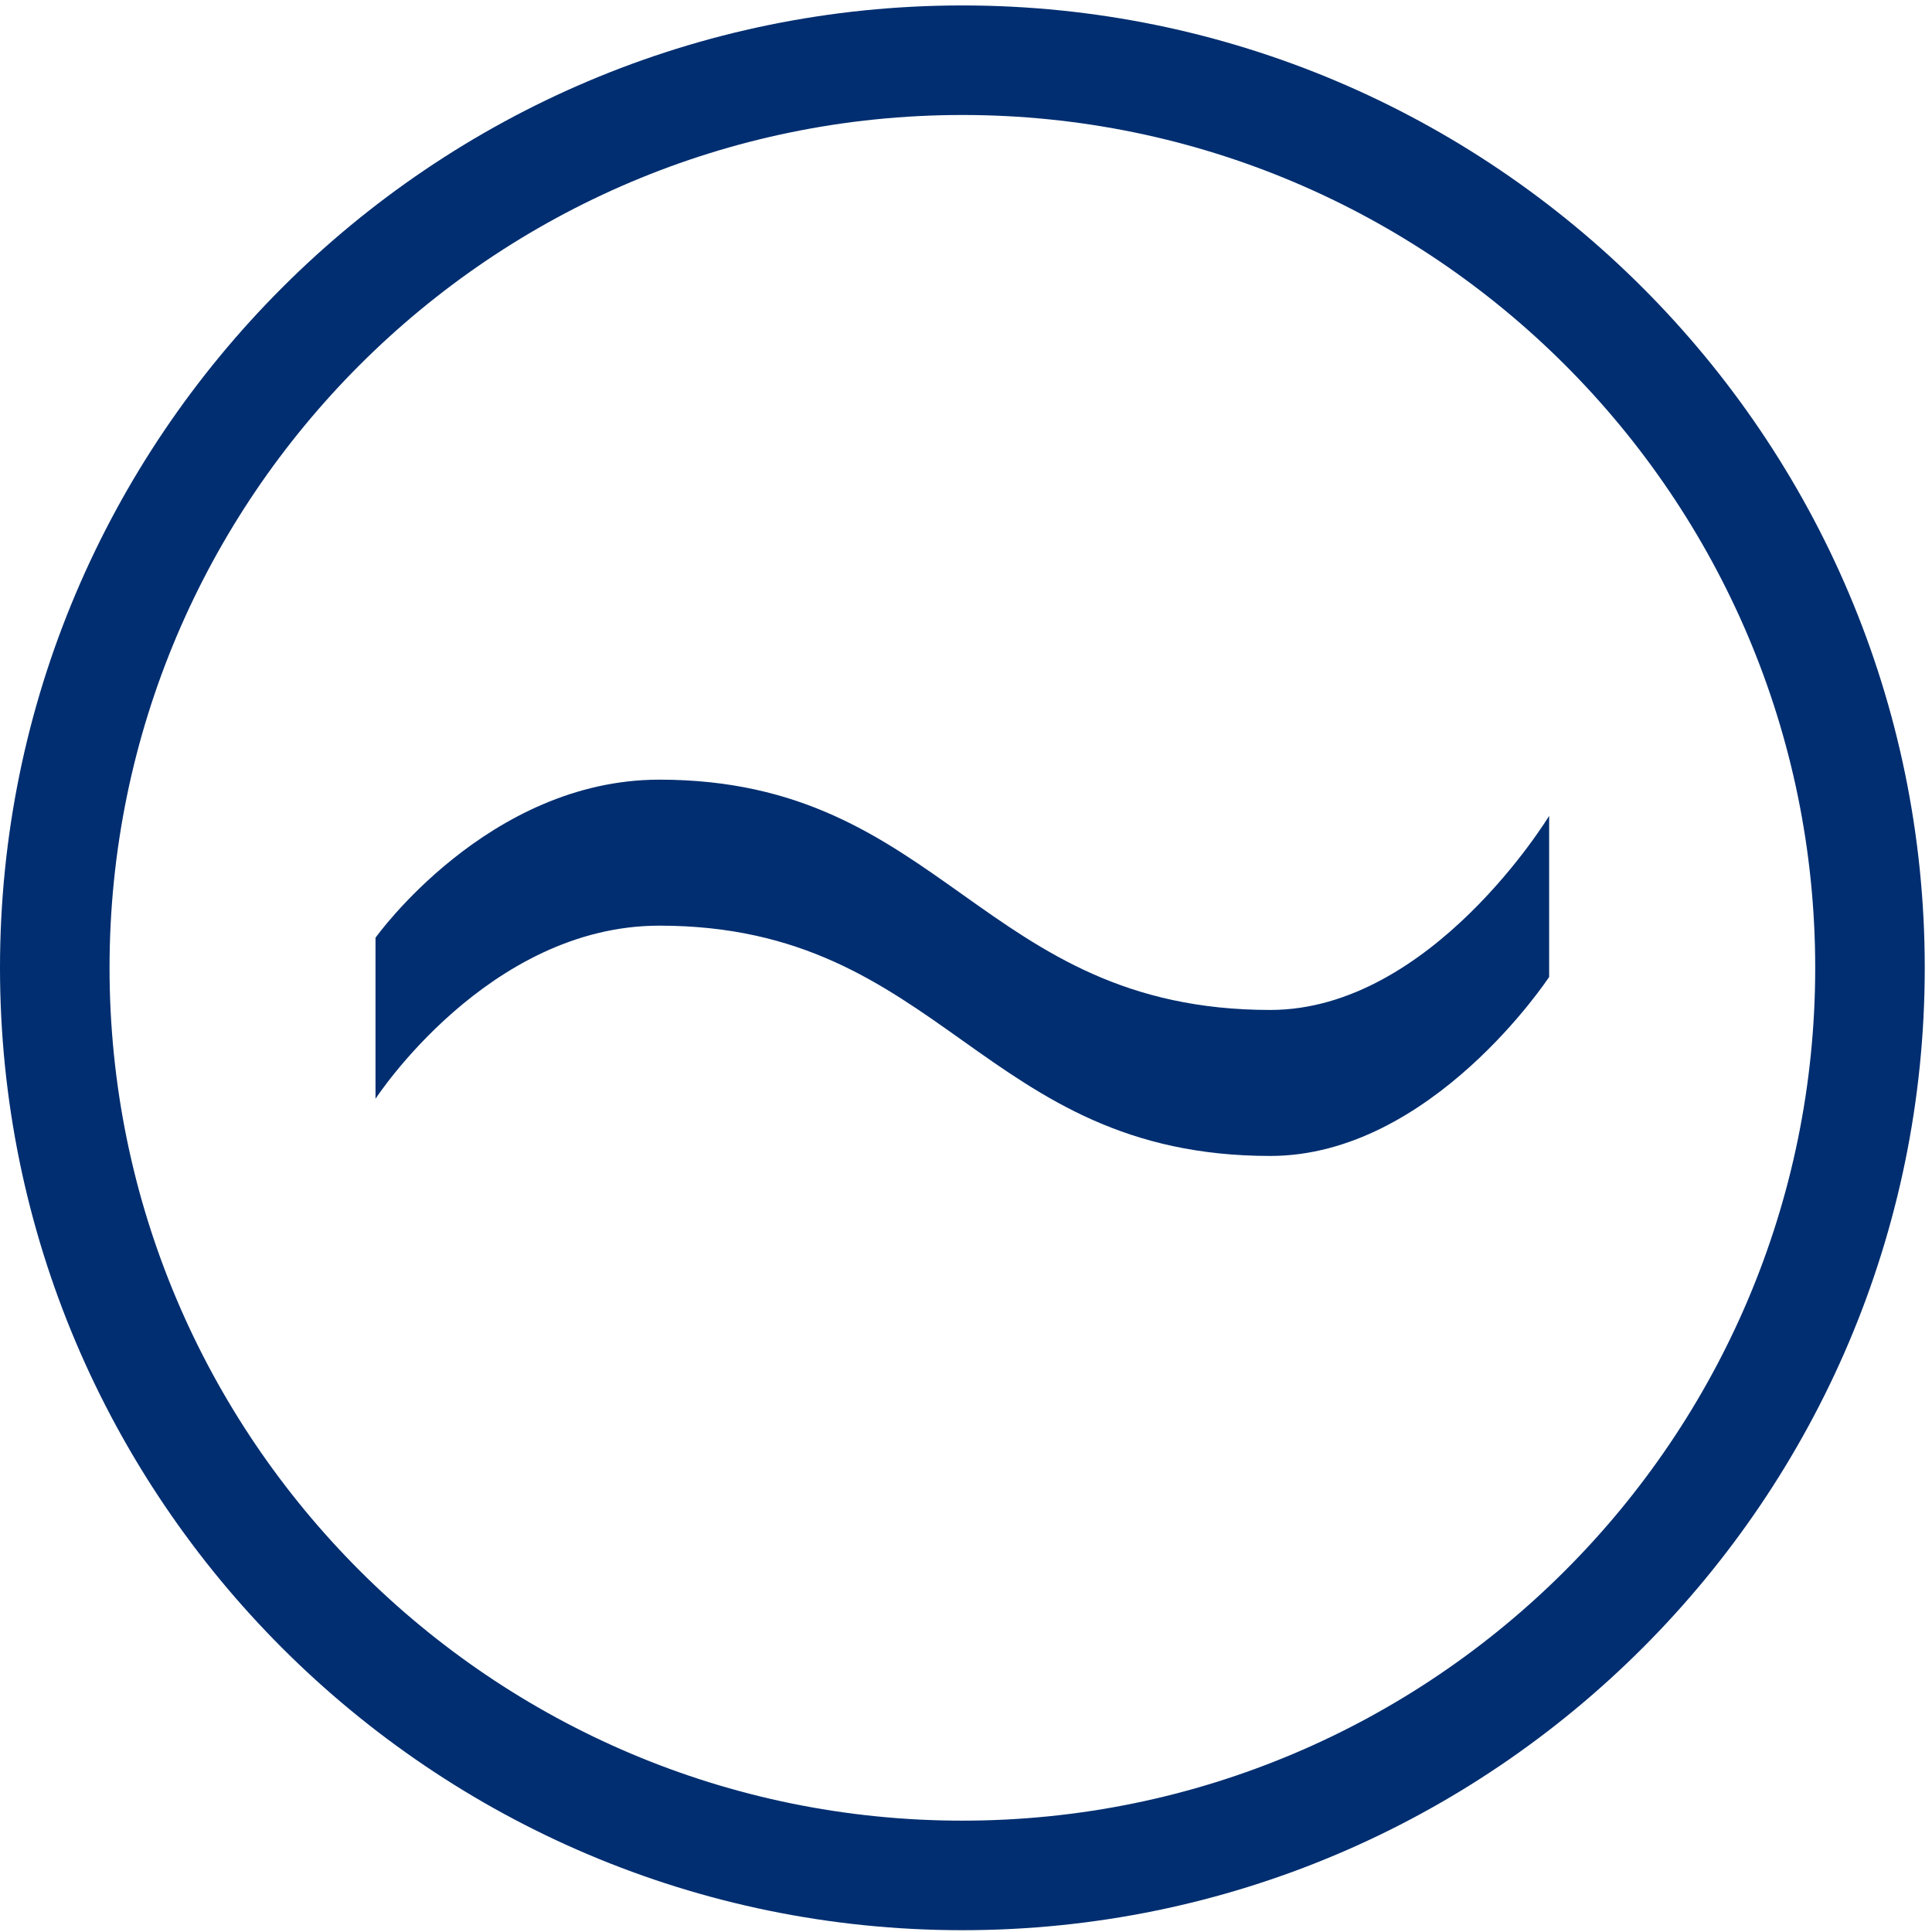 <svg width="60" height="60" viewBox="0 0 60 60" fill="none" xmlns="http://www.w3.org/2000/svg">
<mask style="mask-type:alpha" maskUnits="userSpaceOnUse" x="0" y="0" width="60" height="60">
<path fill-rule="evenodd" clip-rule="evenodd" d="M0 0.169H59.775V59.944H0V0.169Z" fill="white"/>
</mask>
<g>
<path fill-rule="evenodd" clip-rule="evenodd" d="M29.887 3.571C15.283 3.571 3.402 15.452 3.402 30.056C3.402 44.661 15.283 56.542 29.887 56.542C44.492 56.542 56.373 44.661 56.373 30.056C56.373 15.452 44.492 3.571 29.887 3.571ZM29.887 59.944C13.407 59.944 0 46.536 0 30.056C0 13.576 13.407 0.169 29.887 0.169C46.367 0.169 59.775 13.576 59.775 30.056C59.775 46.536 46.367 59.944 29.887 59.944Z" fill="#002E70"/>
</g>
<path fill-rule="evenodd" clip-rule="evenodd" d="M48.11 30.34C48.11 30.34 44.46 35.899 39.451 35.899C30.468 35.899 29.297 28.747 20.478 28.747C15.154 28.747 11.662 34.124 11.662 34.124V29.122C11.662 29.122 15.154 24.213 20.478 24.213C29.297 24.213 30.468 31.365 39.451 31.365C44.46 31.365 48.11 25.337 48.11 25.337V30.34Z" fill="#002E70"/>
</svg>
